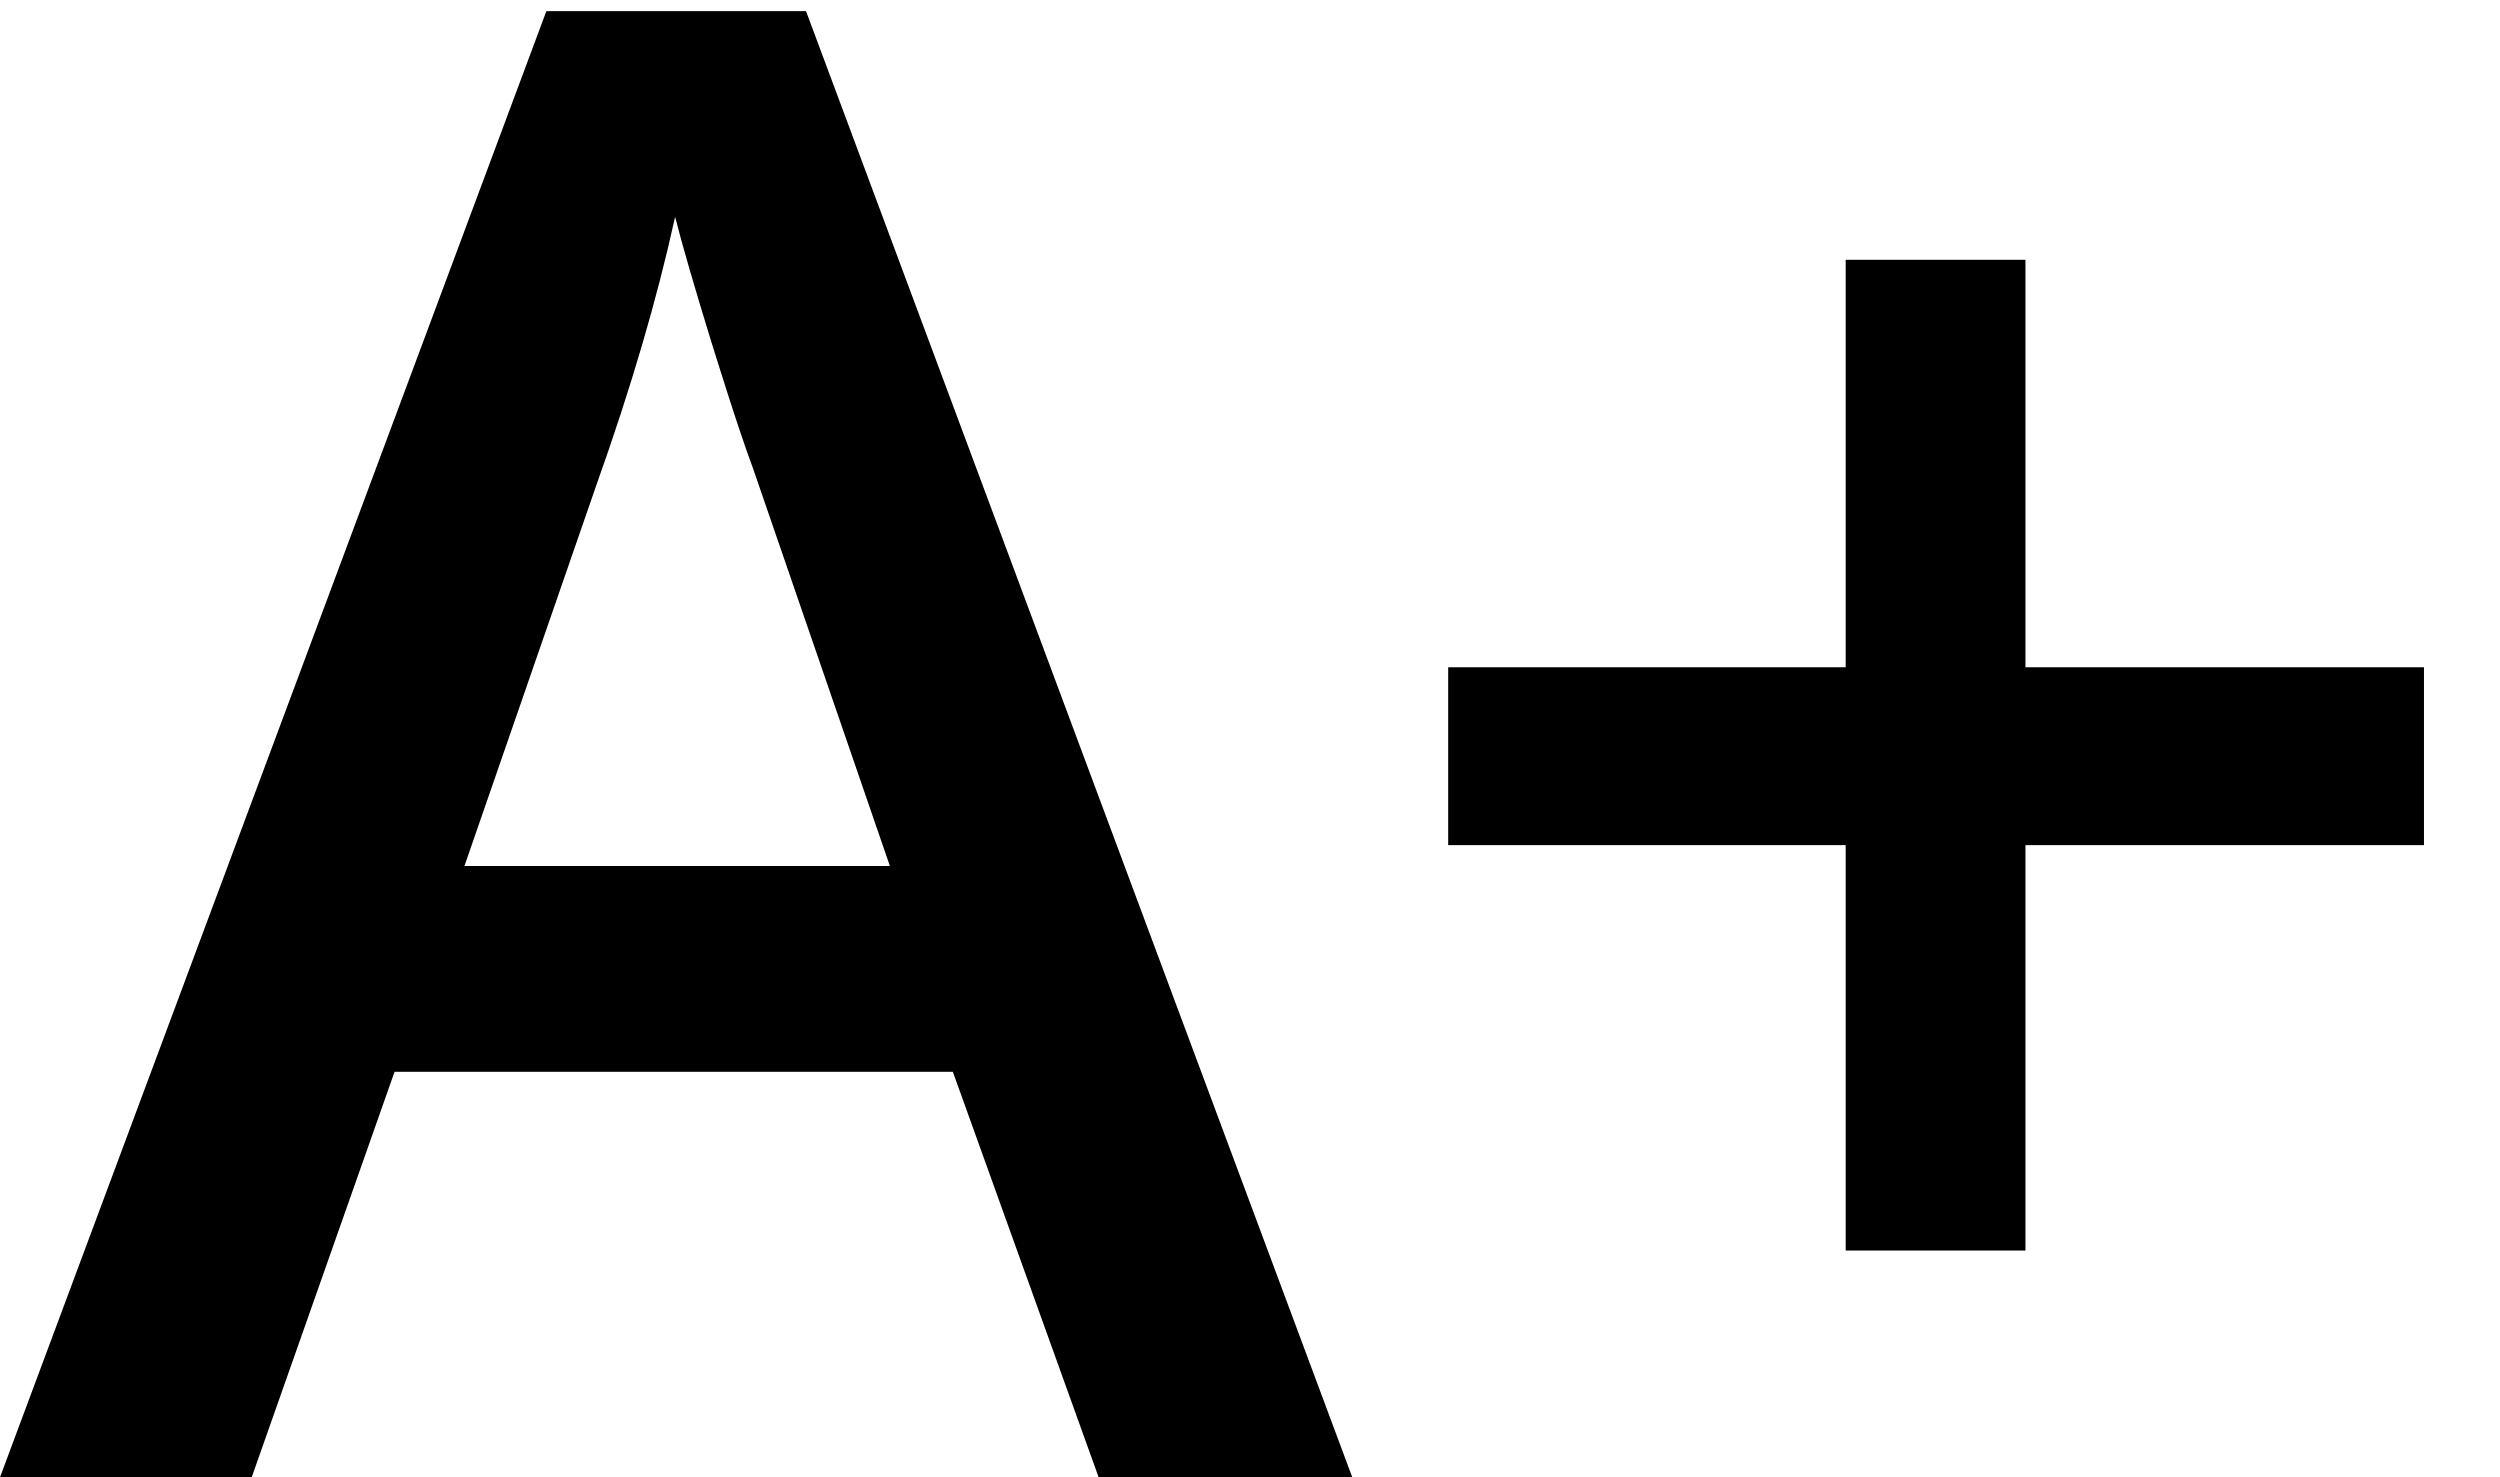 <?xml version="1.0" encoding="UTF-8"?>
<svg width="22px" height="13px" viewBox="0 0 22 13" version="1.1" xmlns="http://www.w3.org/2000/svg" xmlns:xlink="http://www.w3.org/1999/xlink">
    <title>A+</title>
    <g id="includes" stroke="none" stroke-width="1" fill="none" fill-rule="evenodd">
        <g id="nav_rathaus_neu" transform="translate(-58, -19)" fill="#000000" fill-rule="nonzero">
            <g id="Group" transform="translate(22, 13)">
                <path d="M38.215,19 L39.472,15.432 L44.385,15.432 L45.668,19 L47.9,19 L43.093,6.098 L40.808,6.098 L36,19 L38.215,19 Z M43.831,13.621 L40.087,13.621 L41.247,10.272 C41.552,9.417 41.783,8.629 41.941,7.908 C42,8.143 42.107,8.512 42.262,9.016 L42.327,9.223 C42.452,9.622 42.552,9.922 42.627,10.123 L42.627,10.123 L43.831,13.621 Z M53.824,17.005 L53.824,13.437 L57.331,13.437 L57.331,11.872 L53.824,11.872 L53.824,8.286 L52.242,8.286 L52.242,11.872 L48.744,11.872 L48.744,13.437 L52.242,13.437 L52.242,17.005 L53.824,17.005 Z" id="A+"></path>
            </g>
        </g>
    </g>
</svg>